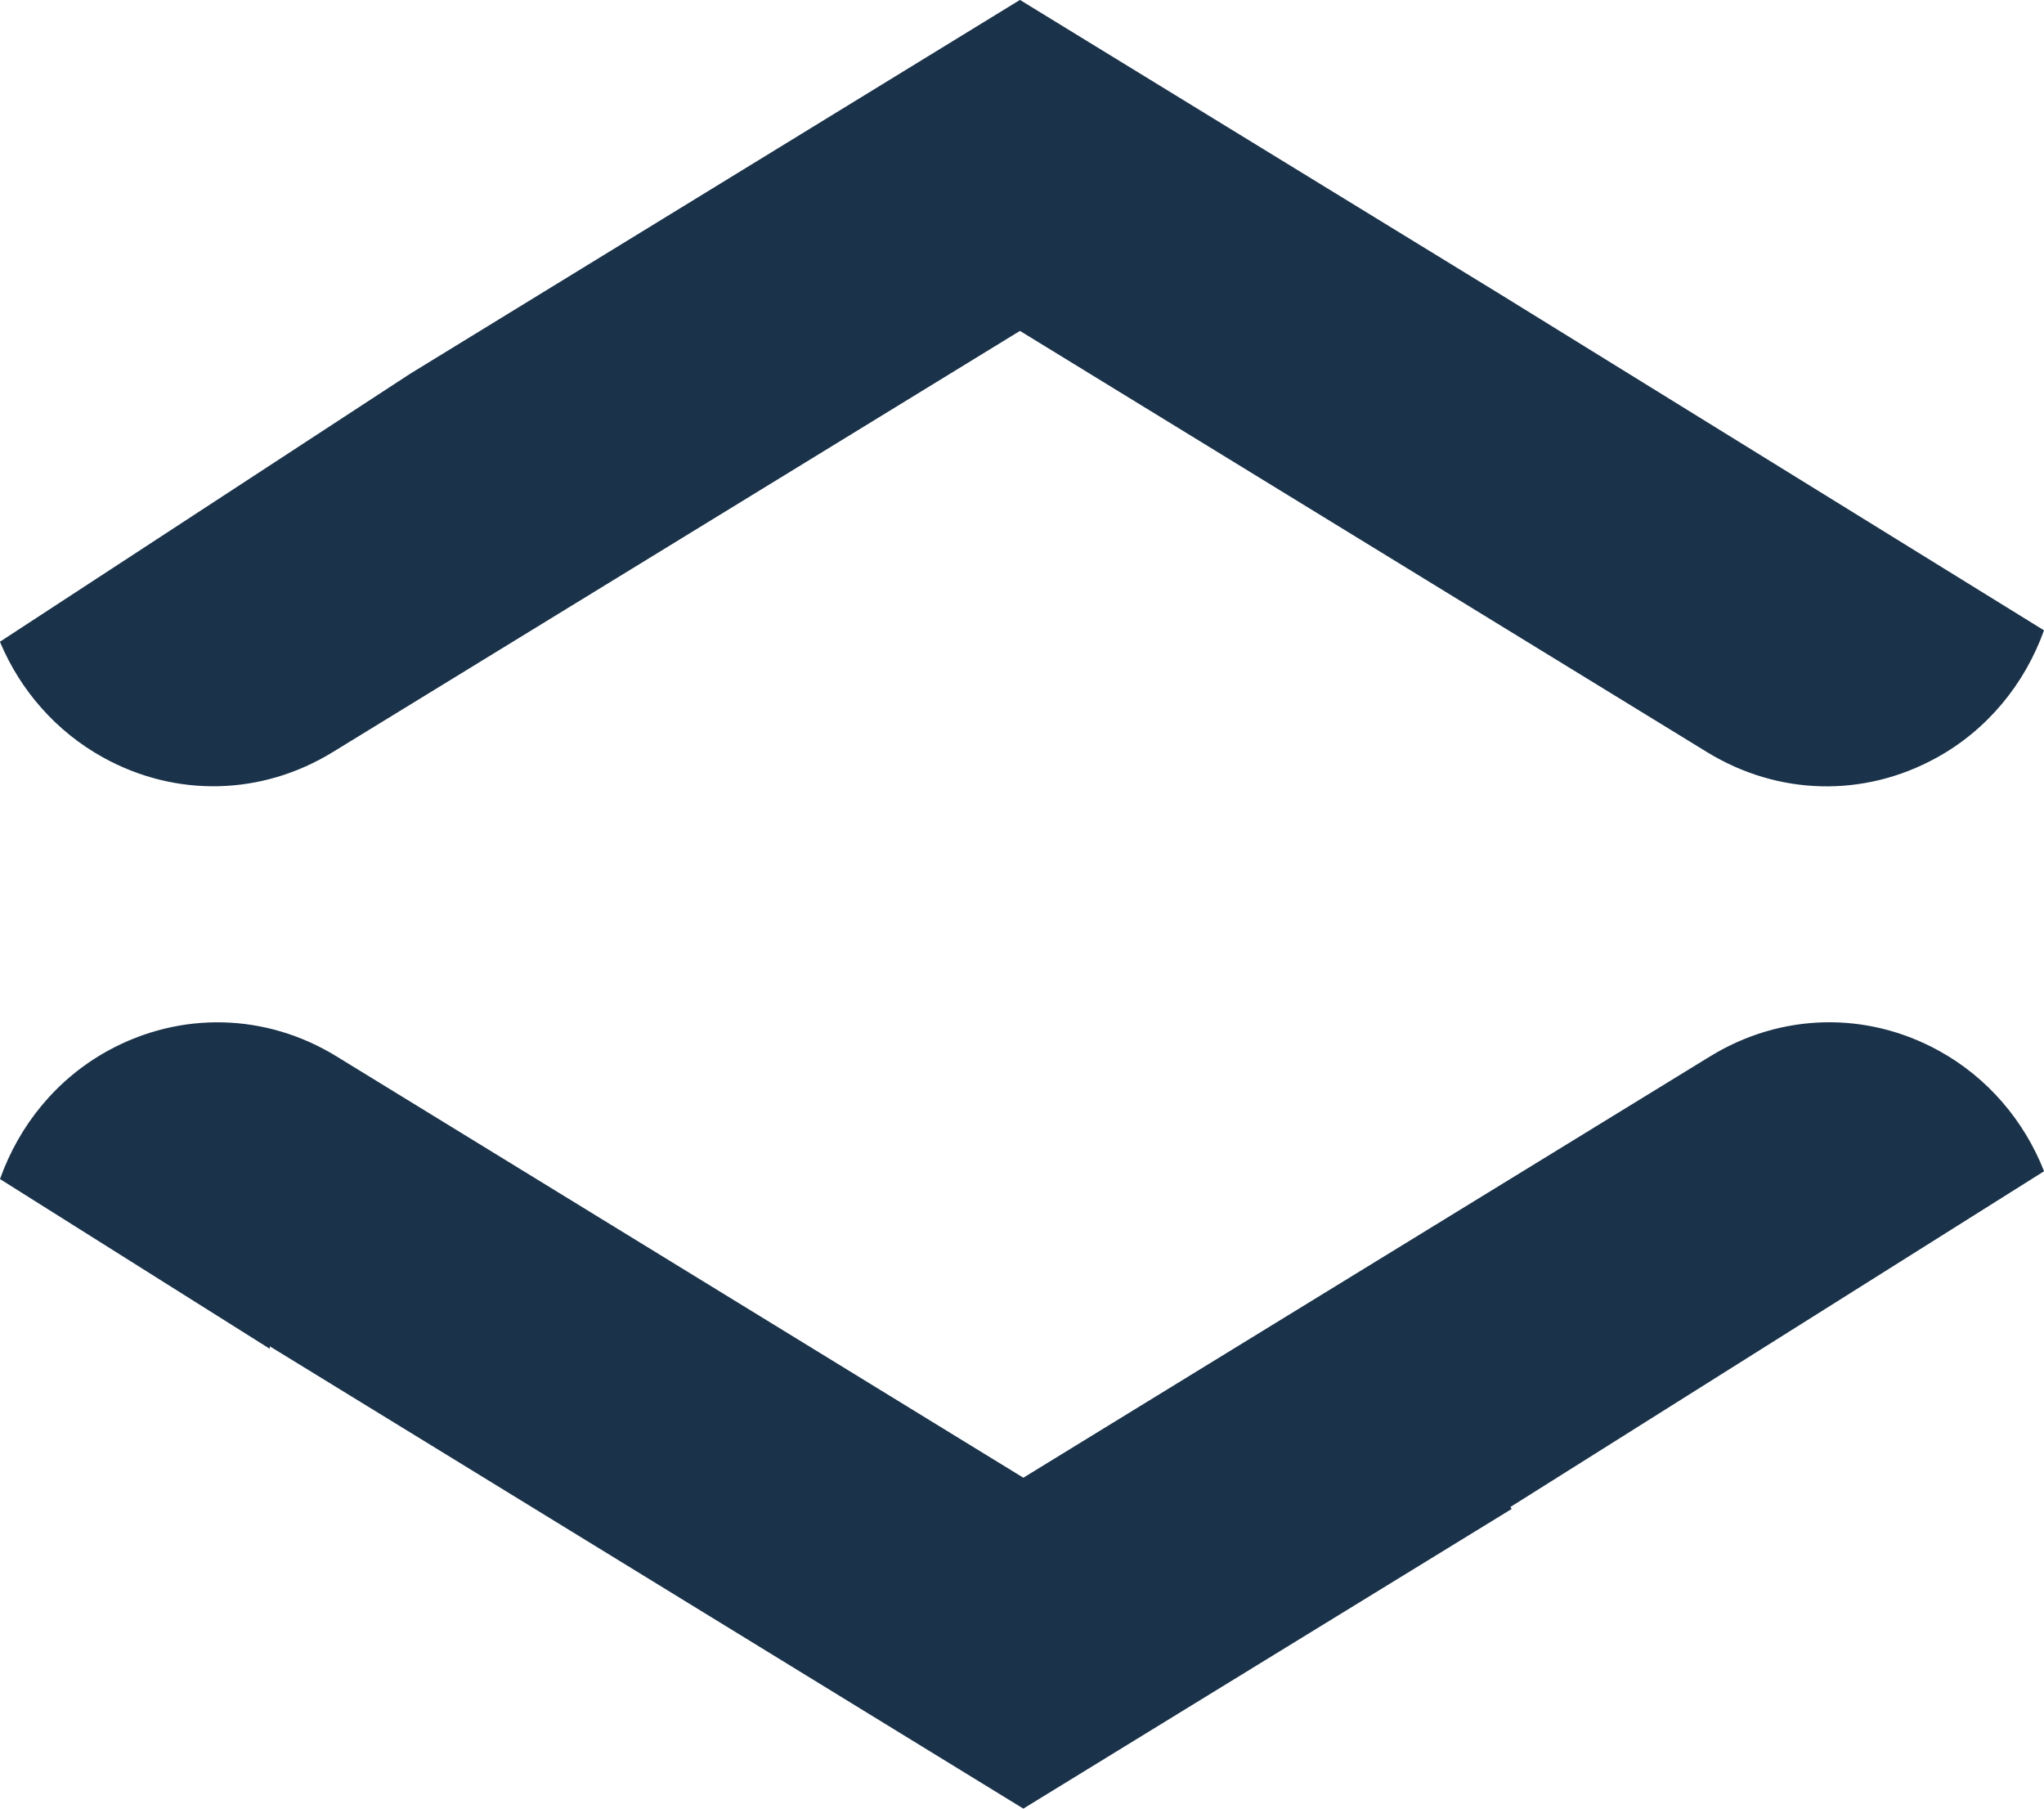 <svg height="23" viewBox="0 0 26 23" width="26" xmlns="http://www.w3.org/2000/svg"><path d="m37 27.895-6.787 4.269.016.025-6.212 3.811-9.585-5.879v.032l-3.432-2.159c.244-.687.721-1.273 1.371-1.631.923-.507 2.011-.481 2.91.071l8.736 5.358 8.737-5.359c.9-.551 1.987-.578 2.91-.07.618.34 1.083.887 1.337 1.532zm0-6.879c-.245.683-.722 1.266-1.369 1.621-.923.508-2.012.481-2.913-.07l-8.744-5.359-8.744 5.358c-.9.551-1.989.578-2.912.07-.601-.33-1.06-.855-1.319-1.475l5.215-3.406 7.76-4.756 6.112 3.745z" fill="#1a334a" fill-rule="evenodd" transform="translate(-11 -13)"/></svg>